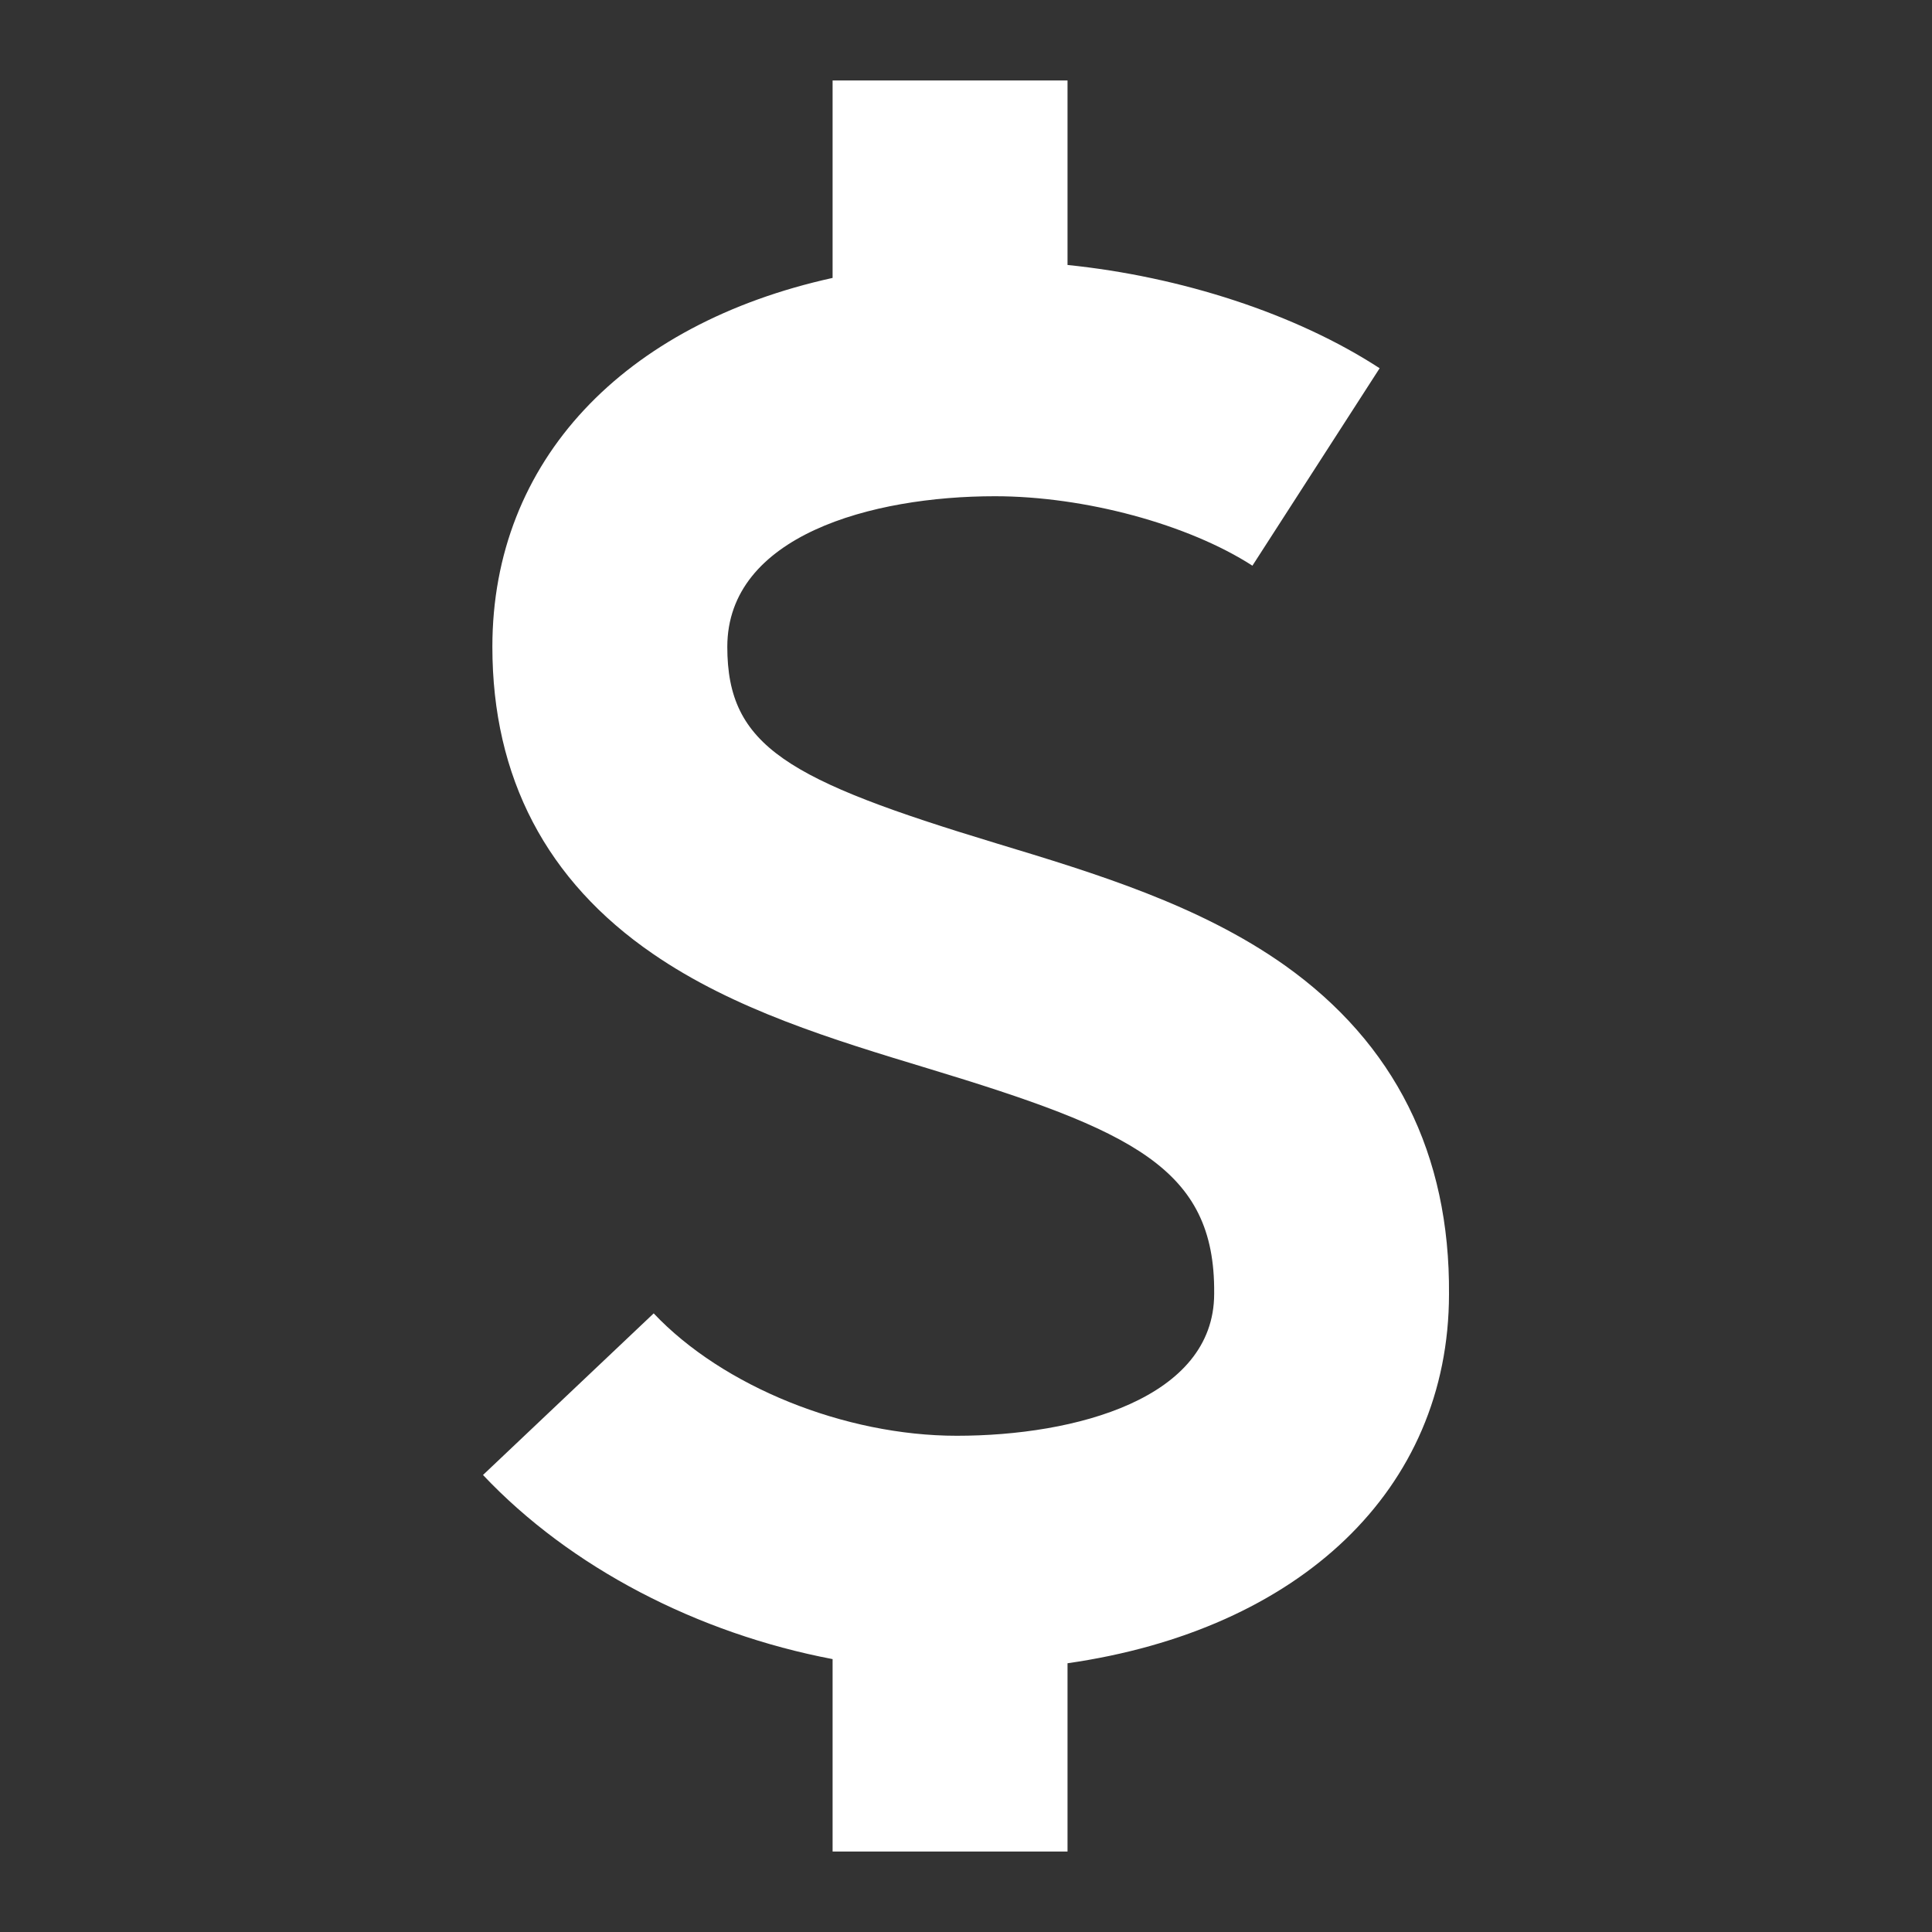 <svg width="20" height="20" viewBox="0 0 20 20" fill="none" xmlns="http://www.w3.org/2000/svg">
<rect x="0" y="0" width="20" height="20" fill="#333333" stroke="none"/>
<path d="M11.051 0.833V2.743C12.225 2.863 13.414 3.247 14.282 3.812L12.965 5.856C12.3 5.427 11.229 5.137 10.299 5.137C9.021 5.137 7.53 5.546 7.529 6.696C7.529 7.729 8.154 8.075 10.31 8.729C11.345 9.042 12.415 9.368 13.297 9.991C14.438 10.801 15.011 11.948 15 13.398C14.998 15.424 13.452 16.873 11.051 17.218V19.167H8.619V17.175C7.223 16.909 5.906 16.229 5 15.269L6.767 13.596C7.482 14.353 8.745 14.863 9.905 14.863C11.134 14.863 12.569 14.477 12.569 13.393V13.384C12.579 12.092 11.72 11.701 9.605 11.06C8.618 10.761 7.597 10.451 6.759 9.874C5.657 9.118 5.097 8.047 5.097 6.696C5.097 4.768 6.458 3.353 8.619 2.877V0.833H11.051Z" fill="white"/>
</svg>
